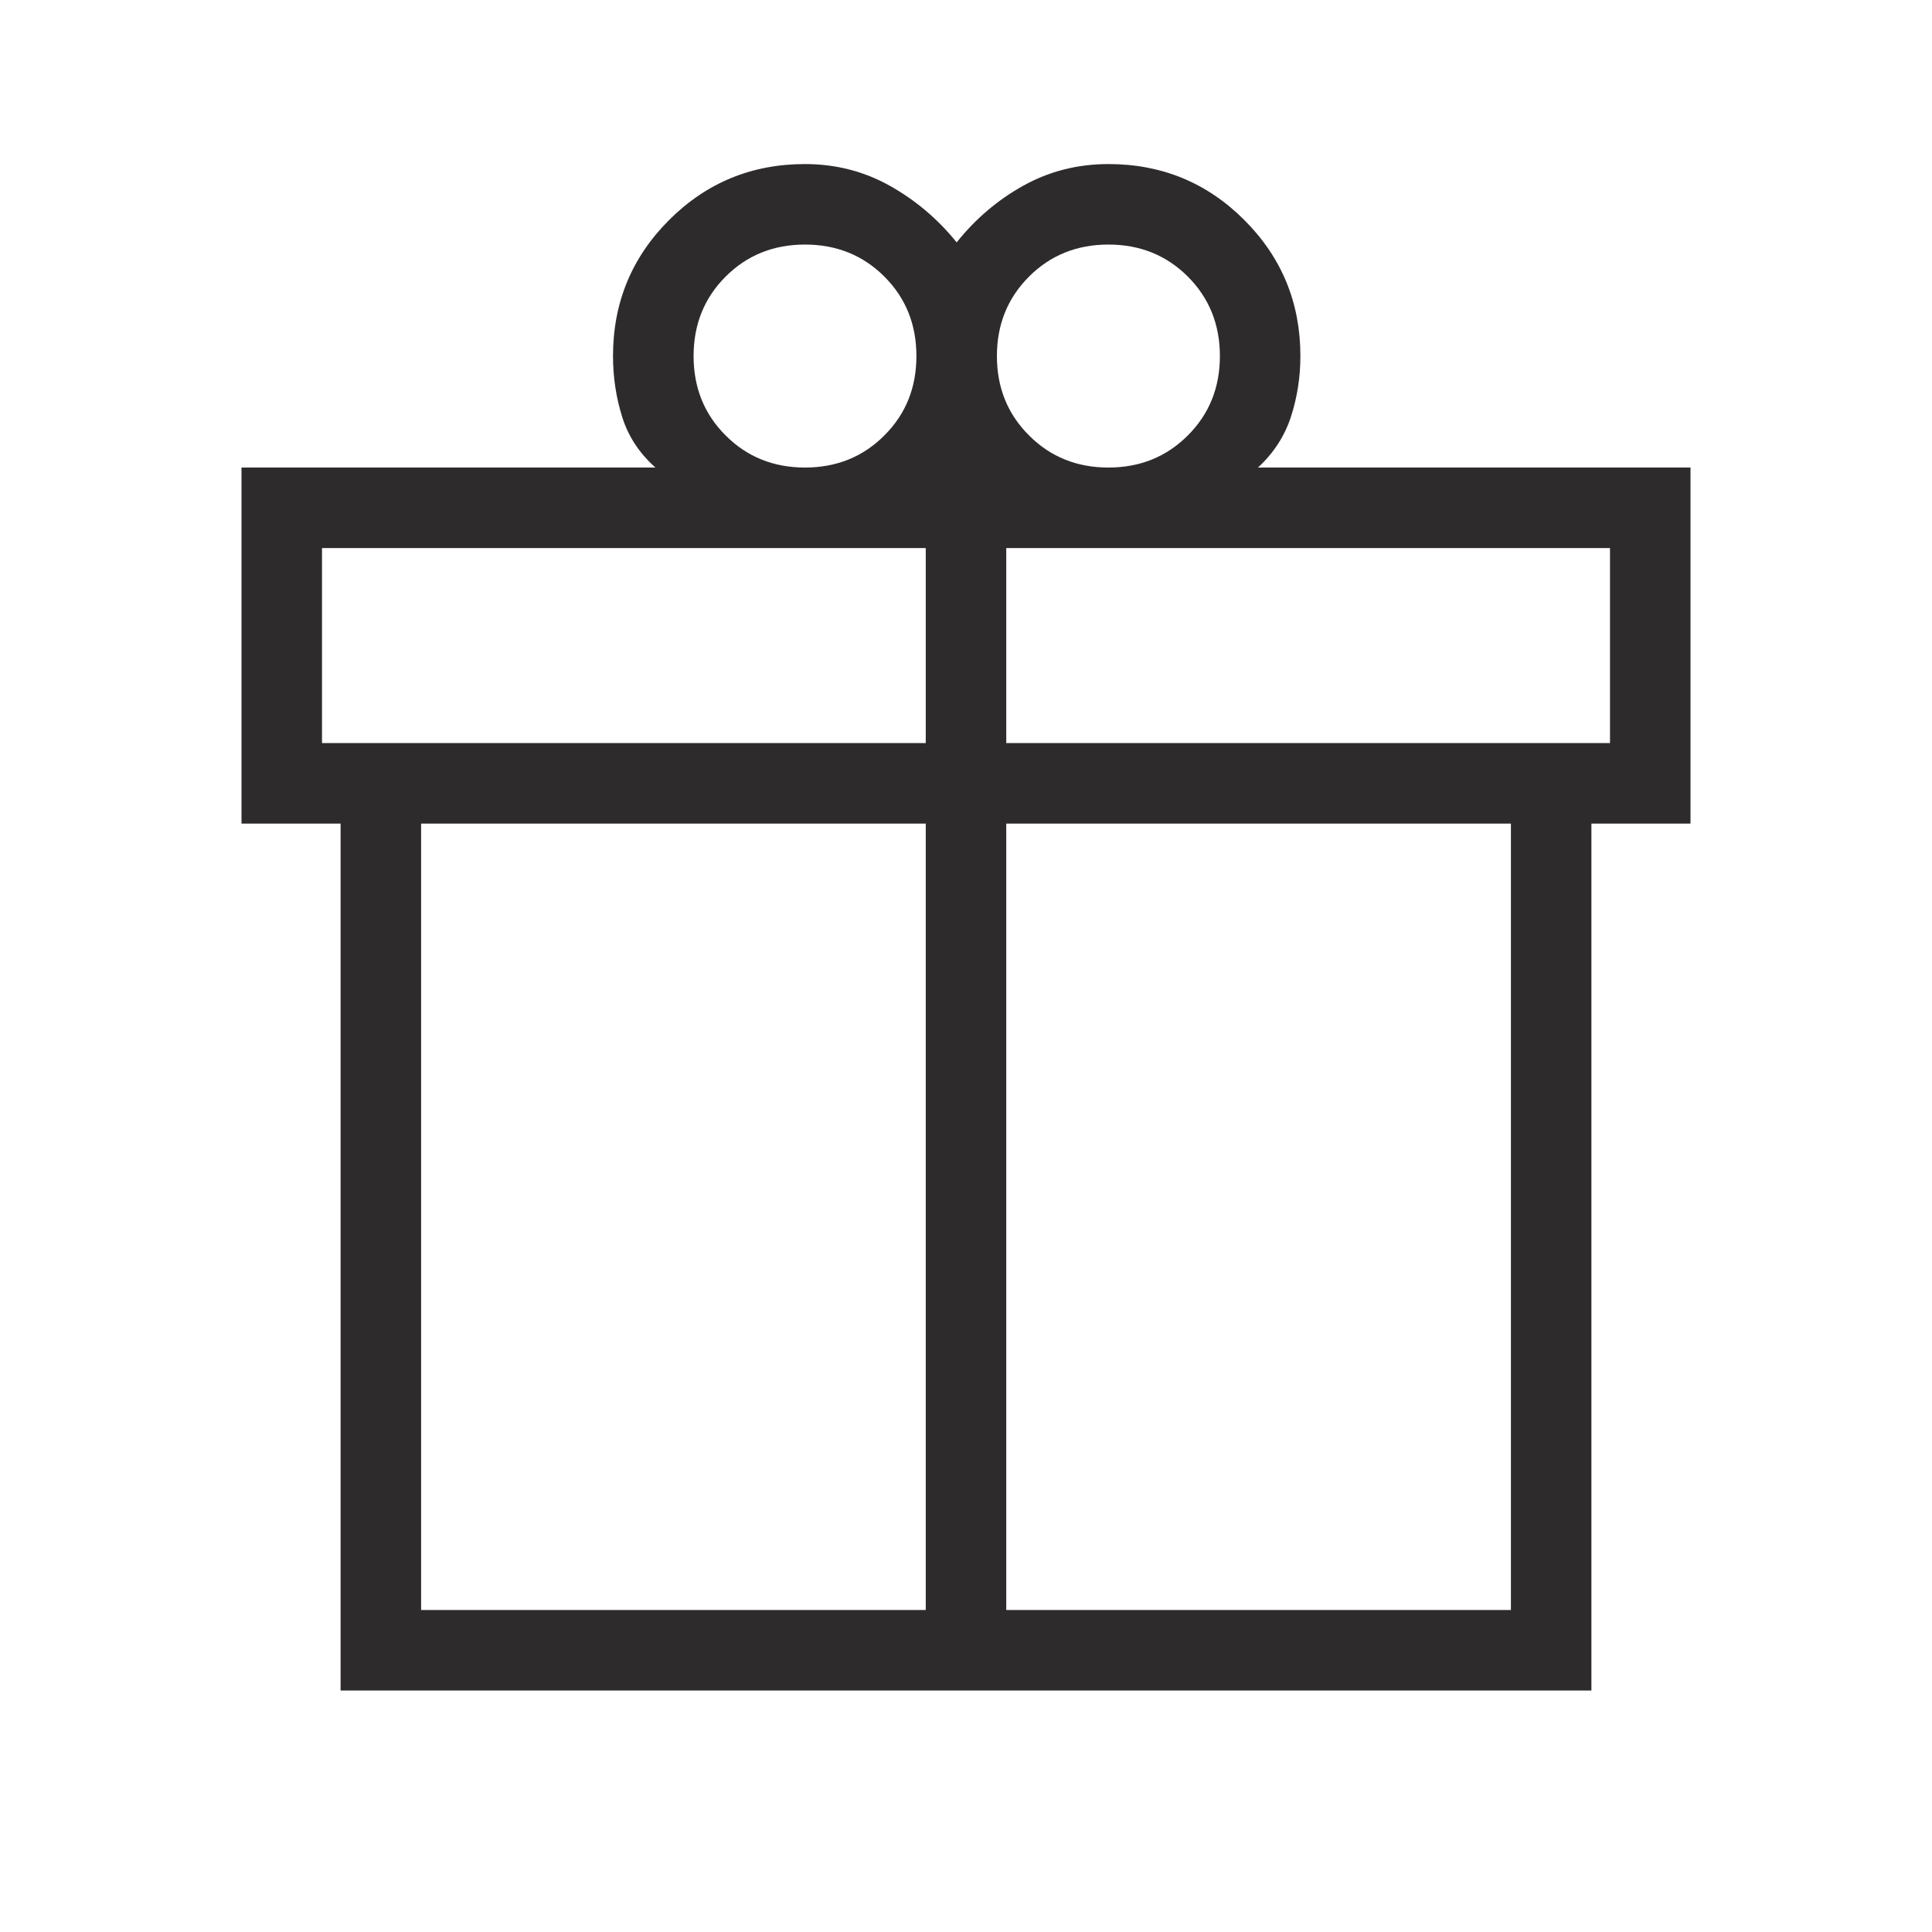 <?xml version="1.0" encoding="UTF-8"?> <svg xmlns="http://www.w3.org/2000/svg" width="24" height="24" viewBox="0 0 24 24" fill="none"><mask id="mask0_4423_43" style="mask-type:alpha" maskUnits="userSpaceOnUse" x="0" y="0" width="24" height="24"><rect width="24" height="24" fill="#D9D9D9"></rect></mask><g mask="url(#mask0_4423_43)"><path d="M4.231 21V10.231H3V5.808H8.142C7.944 5.632 7.806 5.424 7.73 5.182C7.654 4.941 7.615 4.688 7.615 4.423C7.615 3.761 7.847 3.198 8.311 2.734C8.775 2.27 9.338 2.038 10 2.038C10.383 2.038 10.735 2.129 11.056 2.309C11.376 2.489 11.652 2.723 11.884 3.011C12.117 2.719 12.393 2.484 12.713 2.306C13.034 2.128 13.386 2.038 13.769 2.038C14.432 2.038 14.995 2.27 15.458 2.734C15.922 3.198 16.154 3.761 16.154 4.423C16.154 4.683 16.115 4.934 16.037 5.176C15.958 5.418 15.822 5.628 15.627 5.808H21V10.231H19.769V21H4.231ZM13.769 3.038C13.377 3.038 13.048 3.171 12.783 3.436C12.517 3.702 12.384 4.031 12.384 4.423C12.384 4.815 12.517 5.144 12.783 5.409C13.048 5.675 13.377 5.808 13.769 5.808C14.162 5.808 14.49 5.675 14.756 5.409C15.021 5.144 15.154 4.815 15.154 4.423C15.154 4.031 15.021 3.702 14.756 3.436C14.49 3.171 14.162 3.038 13.769 3.038ZM8.616 4.423C8.616 4.815 8.748 5.144 9.014 5.409C9.279 5.675 9.608 5.808 10 5.808C10.392 5.808 10.721 5.675 10.986 5.409C11.252 5.144 11.384 4.815 11.384 4.423C11.384 4.031 11.252 3.702 10.986 3.436C10.721 3.171 10.392 3.038 10 3.038C9.608 3.038 9.279 3.171 9.014 3.436C8.748 3.702 8.616 4.031 8.616 4.423ZM4 6.808V9.231H11.5V6.808H4ZM11.5 20V10.231H5.231V20H11.5ZM12.5 20H18.769V10.231H12.5V20ZM20 9.231V6.808H12.5V9.231H20Z" fill="#2E2B2C"></path></g></svg> 